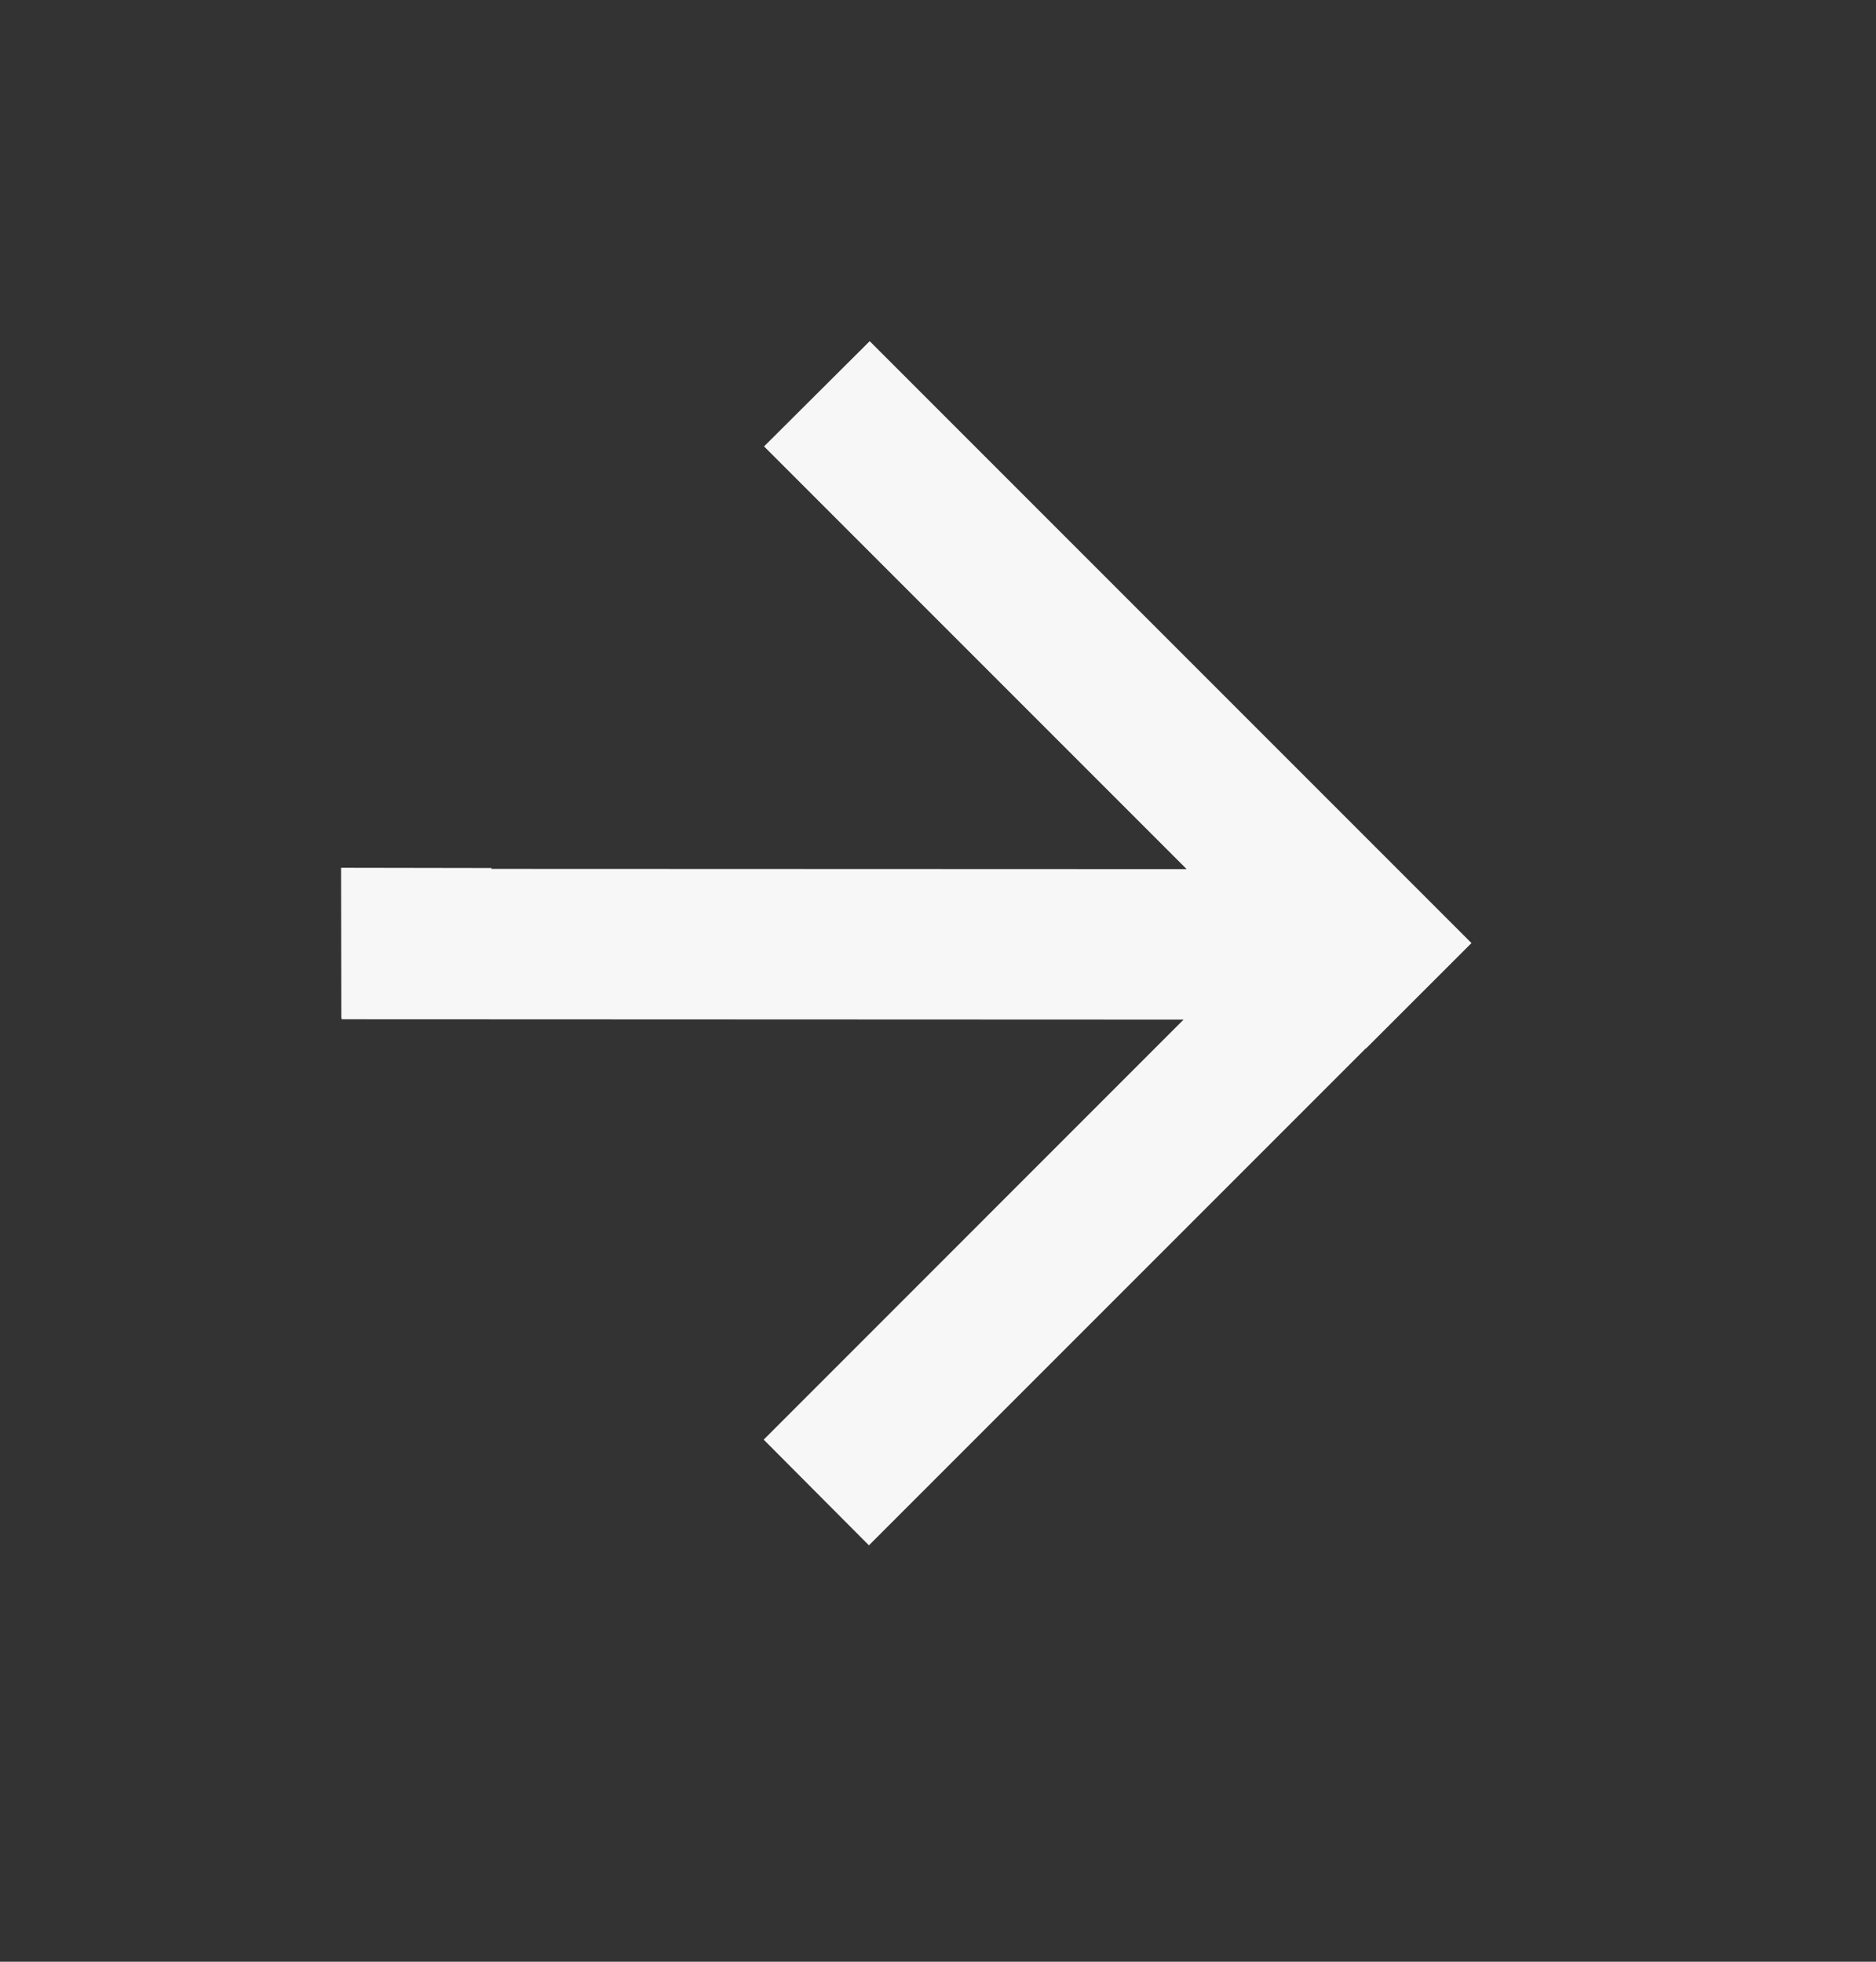 <svg width="22" height="23" viewBox="0 0 22 23" fill="none" xmlns="http://www.w3.org/2000/svg">
<rect x="0" y="0" width="22" height="23" fill="#333333" stroke="none"/>
<path d="M17.256 11.057L16.019 12.293L16.017 12.291L10.19 18.118L8.956 16.879L13.88 11.954L4.007 11.95V11.938H4.003L4 10.174L5.764 10.177V10.187L13.916 10.19L8.96 5.234L10.199 4L17.256 11.057Z" fill="#F7F7F7"/>
</svg>
